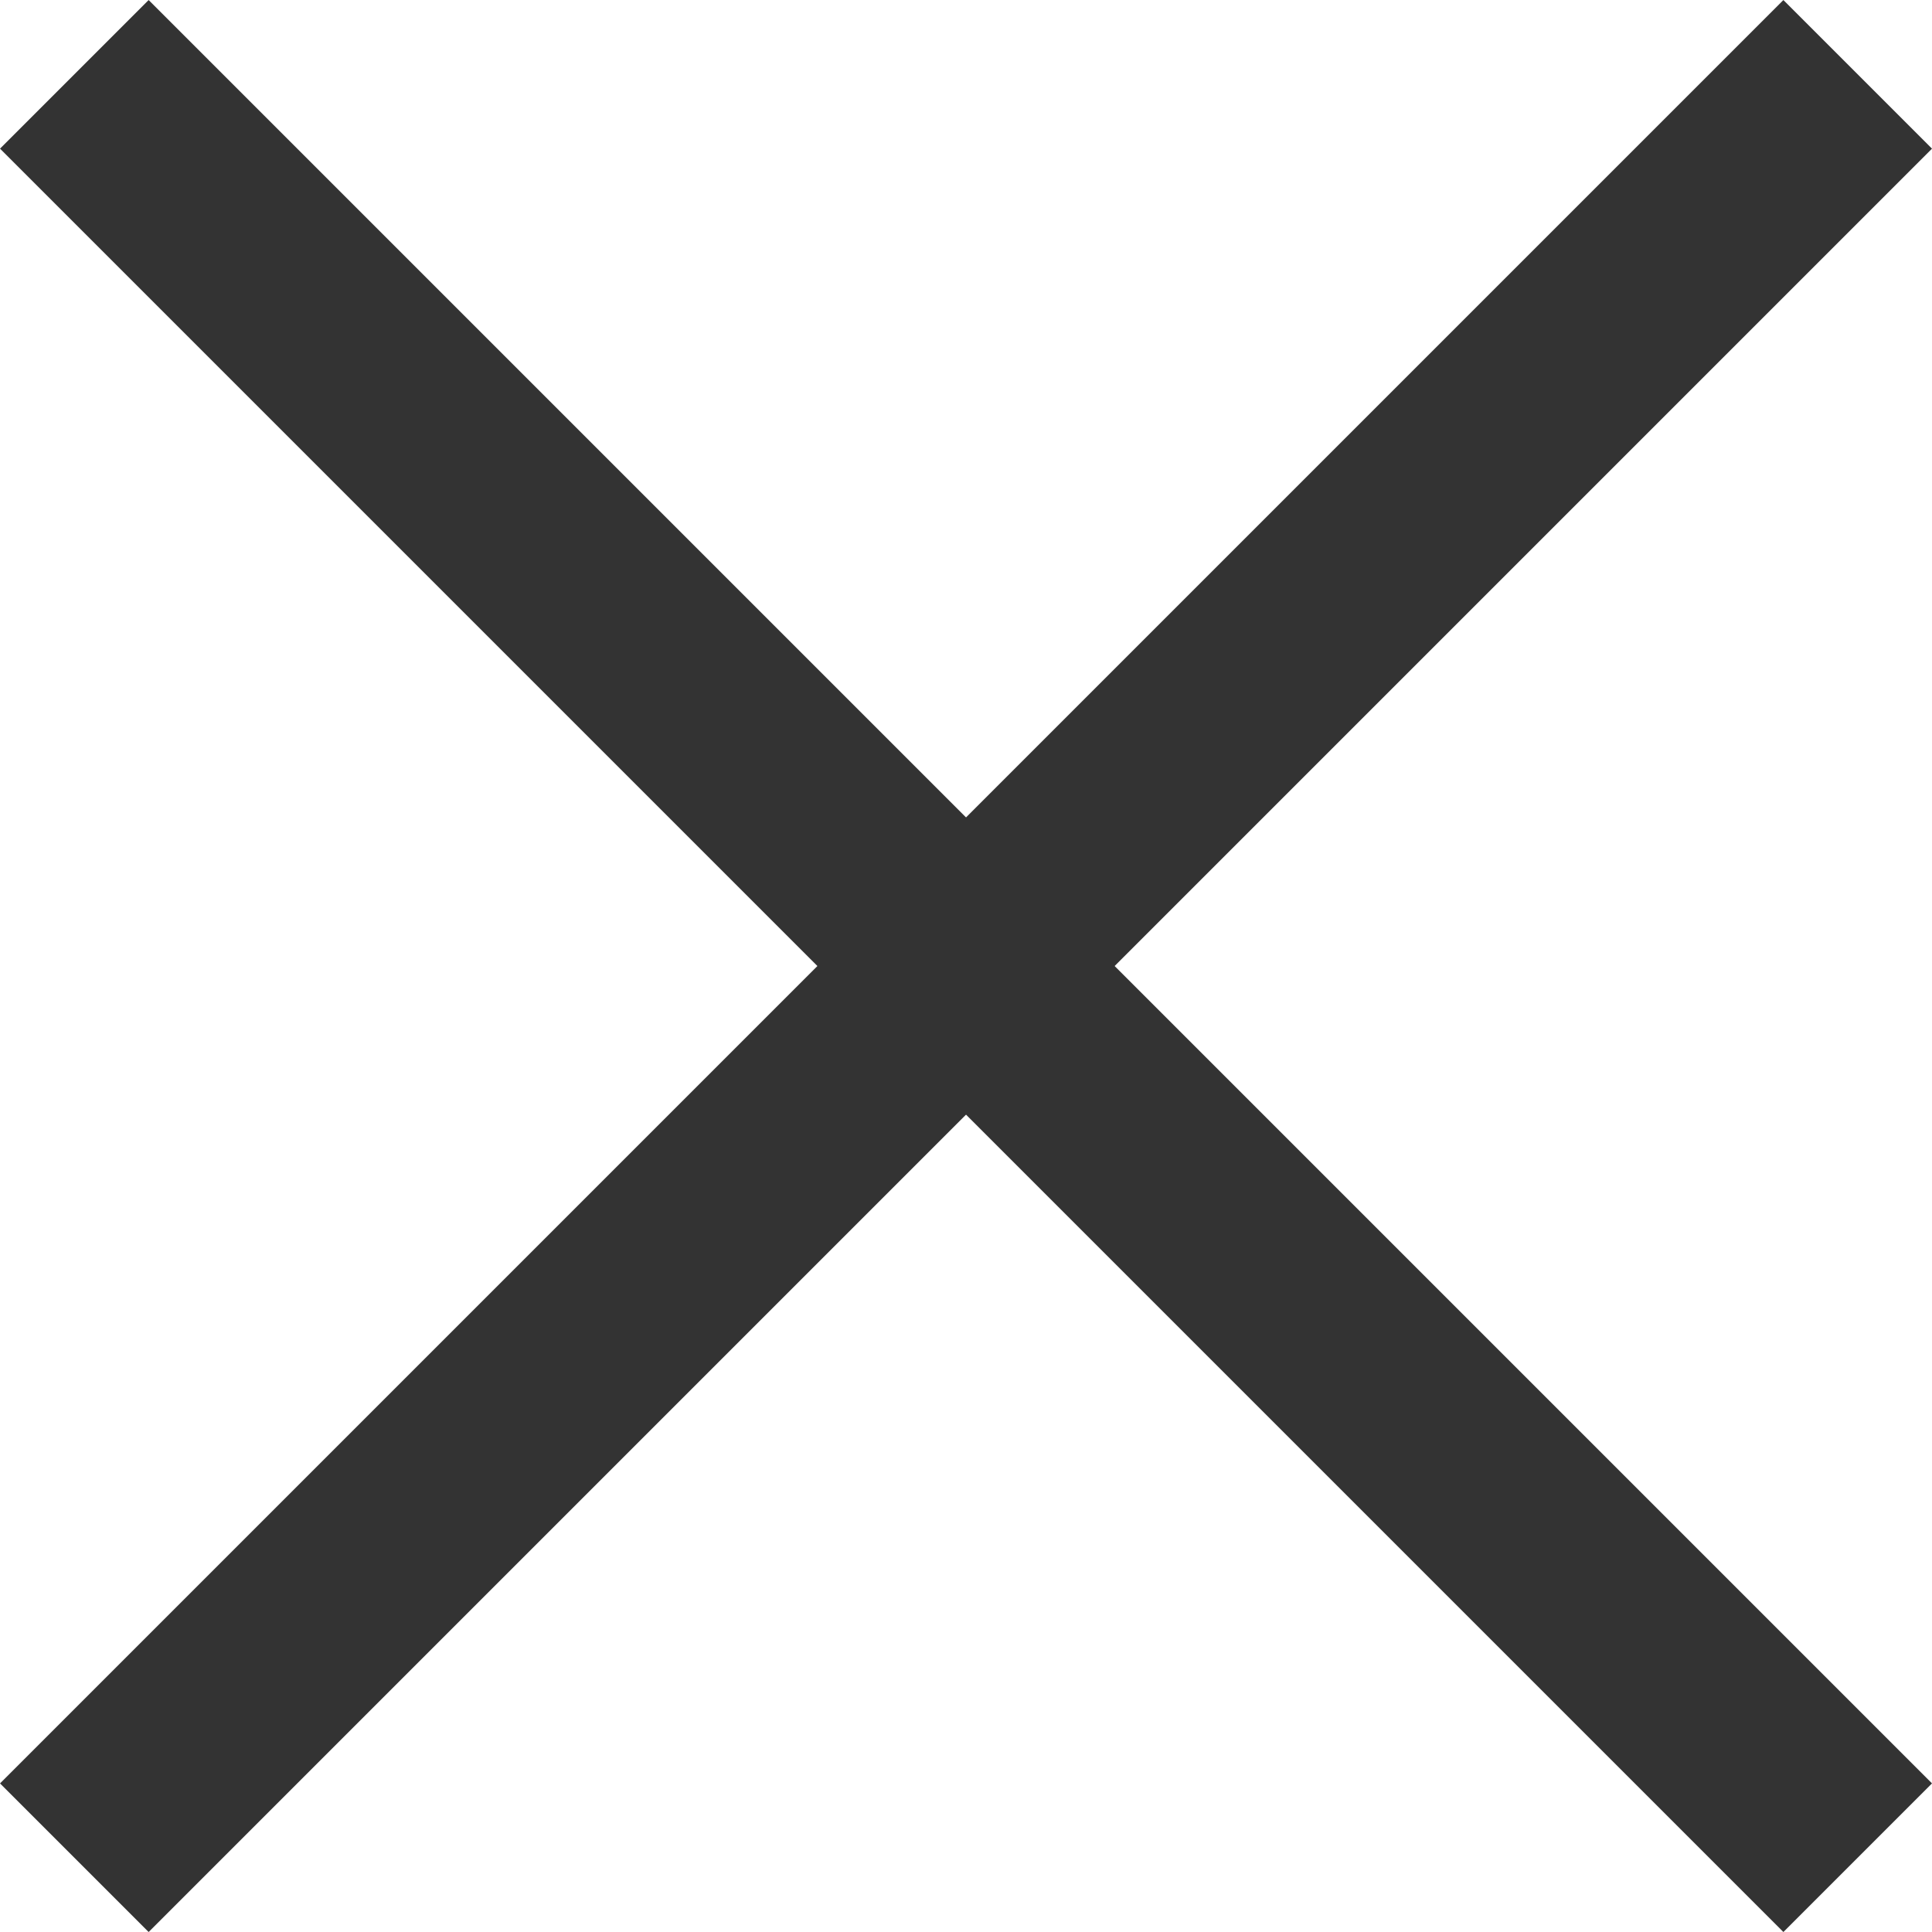 <svg xmlns="http://www.w3.org/2000/svg" width="18.385" height="18.385" viewBox="0 0 18.385 18.385">
  <g id="グループ_4987" data-name="グループ 4987" transform="translate(-4584.173 -4836.61) rotate(45)">
    <line id="線_14" data-name="線 14" x2="24" transform="translate(6662.5 178.5)" fill="none" stroke="#333" stroke-width="2"/>
    <line id="線_15" data-name="線 15" y2="24" transform="translate(6674.5 166.5)" fill="none" stroke="#333" stroke-width="2"/>
  </g>
</svg>

